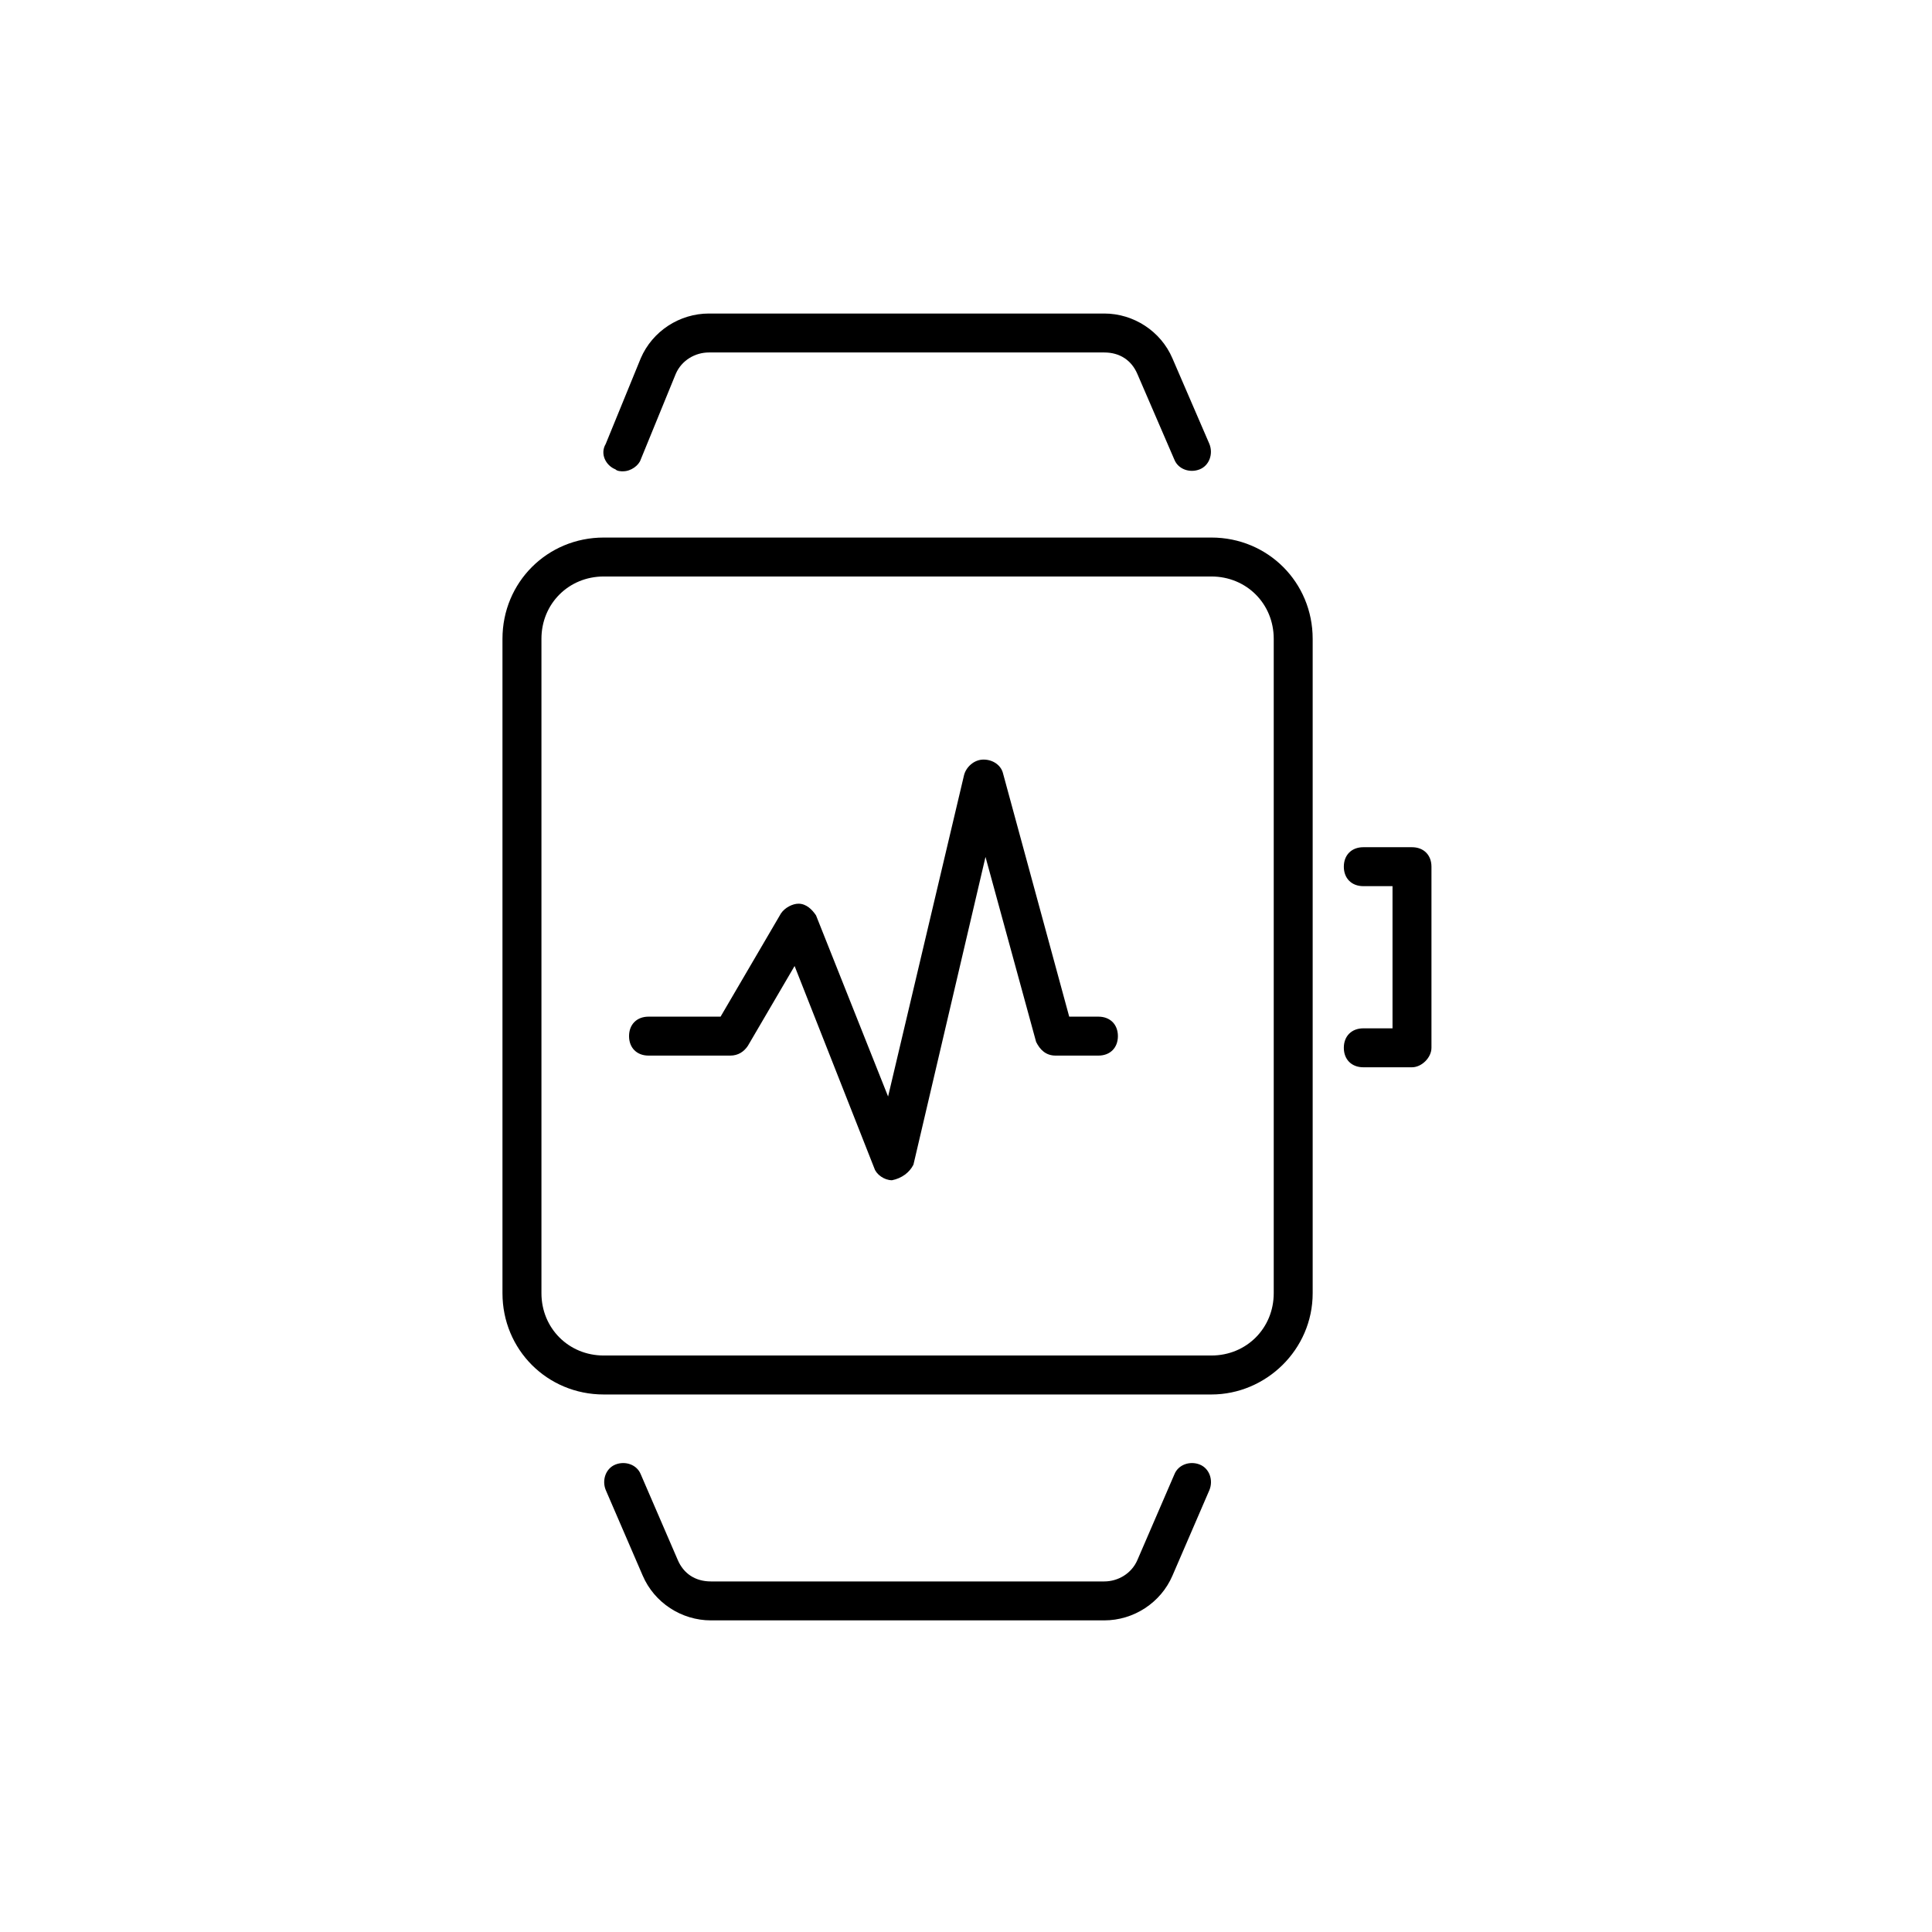 <!-- Generated by IcoMoon.io -->
<svg version="1.1" xmlns="http://www.w3.org/2000/svg" width="64" height="64" viewBox="0 0 64 64">
<title>icon-workout-device</title>
<path d="M20.645 15.613c-0.064 0-0.194 0-0.258-0.065-0.323-0.129-0.516-0.516-0.323-0.839l1.161-2.839c0.387-0.903 1.29-1.484 2.258-1.484 0 0 0 0 0 0h13.097c0.968 0 1.871 0.581 2.258 1.484l1.226 2.839c0.129 0.323 0 0.71-0.323 0.839s-0.71 0-0.839-0.323l-1.226-2.839c-0.194-0.452-0.581-0.71-1.097-0.71h-13.097c0 0 0 0 0 0-0.452 0-0.903 0.258-1.097 0.71l-1.161 2.839c-0.064 0.194-0.323 0.387-0.581 0.387z"></path>
<path d="M23.548 53.677c-0.968 0-1.871-0.581-2.258-1.484l-1.226-2.839c-0.129-0.323 0-0.71 0.323-0.839s0.71 0 0.839 0.323l1.226 2.839c0.194 0.452 0.581 0.71 1.097 0.71h13.032c0 0 0 0 0 0 0.452 0 0.903-0.258 1.097-0.71l1.226-2.839c0.129-0.323 0.516-0.452 0.839-0.323s0.452 0.516 0.323 0.839l-1.226 2.839c-0.387 0.903-1.29 1.484-2.258 1.484 0 0 0 0 0 0h-13.032c0 0 0 0 0 0z"></path>
<path d="M29.548 39.097c-0.258 0-0.516-0.194-0.581-0.387l-2.645-6.71-1.548 2.645c-0.129 0.194-0.323 0.323-0.581 0.323h-2.71c-0.387 0-0.645-0.258-0.645-0.645s0.258-0.645 0.645-0.645h2.387l2-3.419c0.129-0.194 0.387-0.323 0.581-0.323 0.258 0 0.452 0.194 0.581 0.387l2.387 6 2.516-10.645c0.064-0.258 0.323-0.516 0.645-0.516s0.581 0.194 0.645 0.452l2.194 8.064h0.968c0.387 0 0.645 0.258 0.645 0.645s-0.258 0.645-0.645 0.645h-1.419c-0.323 0-0.516-0.194-0.645-0.452l-1.677-6.129-2.387 10.194c-0.129 0.258-0.387 0.452-0.71 0.516 0.064 0 0.064 0 0 0z"></path>
<path d="M46.774 35.355h-1.613c-0.387 0-0.645-0.258-0.645-0.645s0.258-0.645 0.645-0.645h0.968v-4.71h-0.968c-0.387 0-0.645-0.258-0.645-0.645s0.258-0.645 0.645-0.645h1.613c0.387 0 0.645 0.258 0.645 0.645v6c0 0.323-0.323 0.645-0.645 0.645z"></path>
<path d="M40.129 46.194h-20.129c-1.871 0-3.355-1.484-3.355-3.355v-21.677c0-1.871 1.484-3.355 3.355-3.355h20.129c1.871 0 3.355 1.484 3.355 3.355v21.677c0 1.871-1.548 3.355-3.355 3.355zM20 19.097c-1.161 0-2.064 0.903-2.064 2.064v21.677c0 1.161 0.903 2.065 2.064 2.065h20.129c1.161 0 2.065-0.903 2.065-2.065v-21.677c0-1.161-0.903-2.064-2.065-2.064h-20.129z"></path>
</svg>
